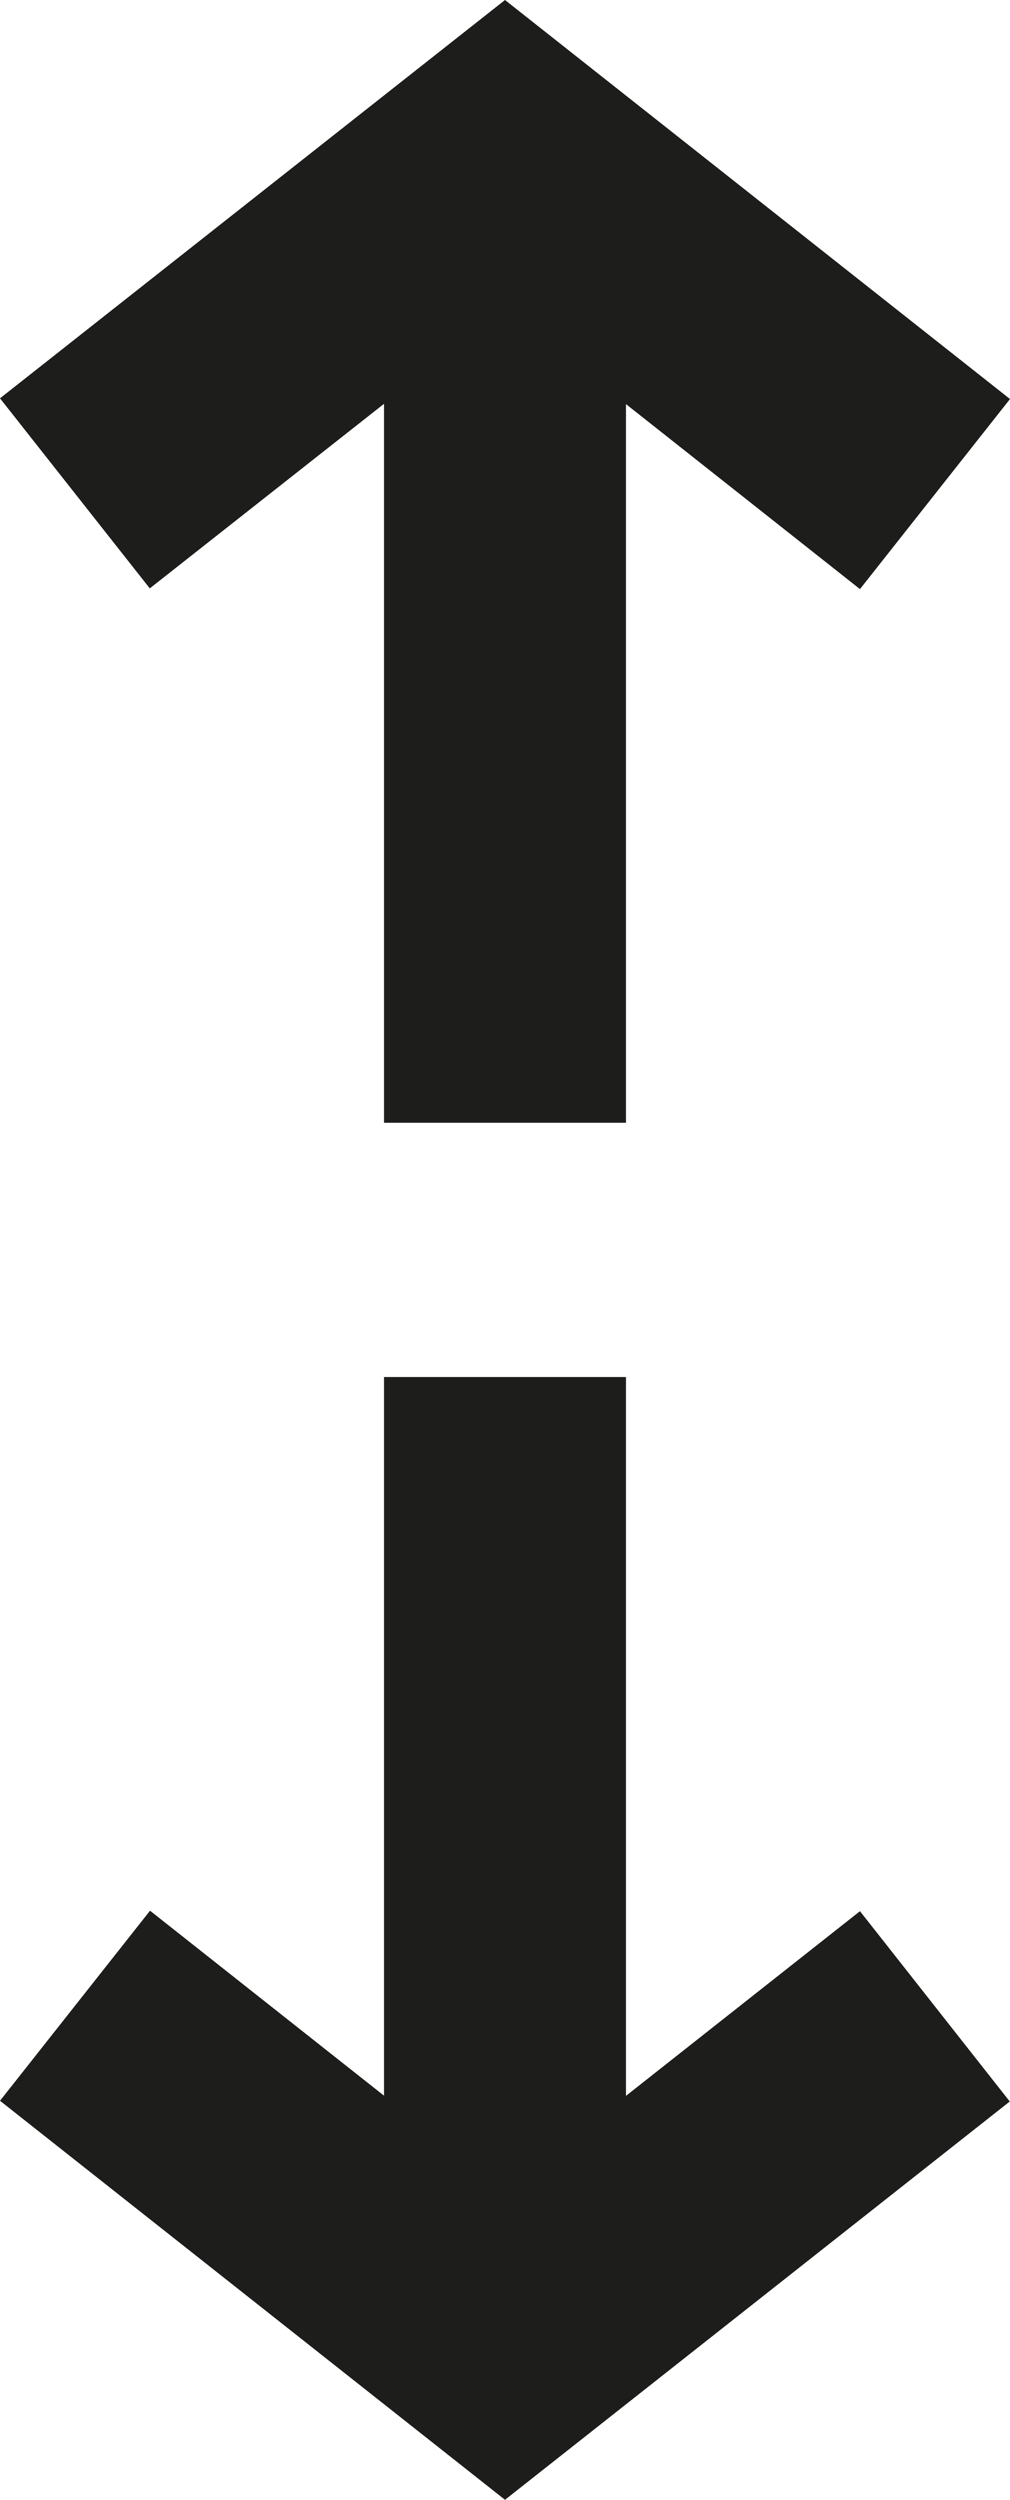 <svg xmlns="http://www.w3.org/2000/svg" viewBox="0 0 41.74 103.24"><defs><style>.cls-1{fill:#1d1d1b;}</style></defs><title>order</title><g id="Layer_2" data-name="Layer 2"><g id="Layer_1-2" data-name="Layer 1"><polygon class="cls-1" points="35.54 24.33 20.87 12.74 6.19 24.3 0 16.45 20.87 0 41.74 16.48 35.54 24.33"/><rect class="cls-1" x="15.87" y="6.37" width="10" height="40"/><polygon class="cls-1" points="20.87 103.24 0 86.76 6.2 78.91 20.87 90.5 35.54 78.93 41.73 86.79 20.87 103.24"/><rect class="cls-1" x="15.87" y="56.87" width="10" height="40"/></g></g></svg>